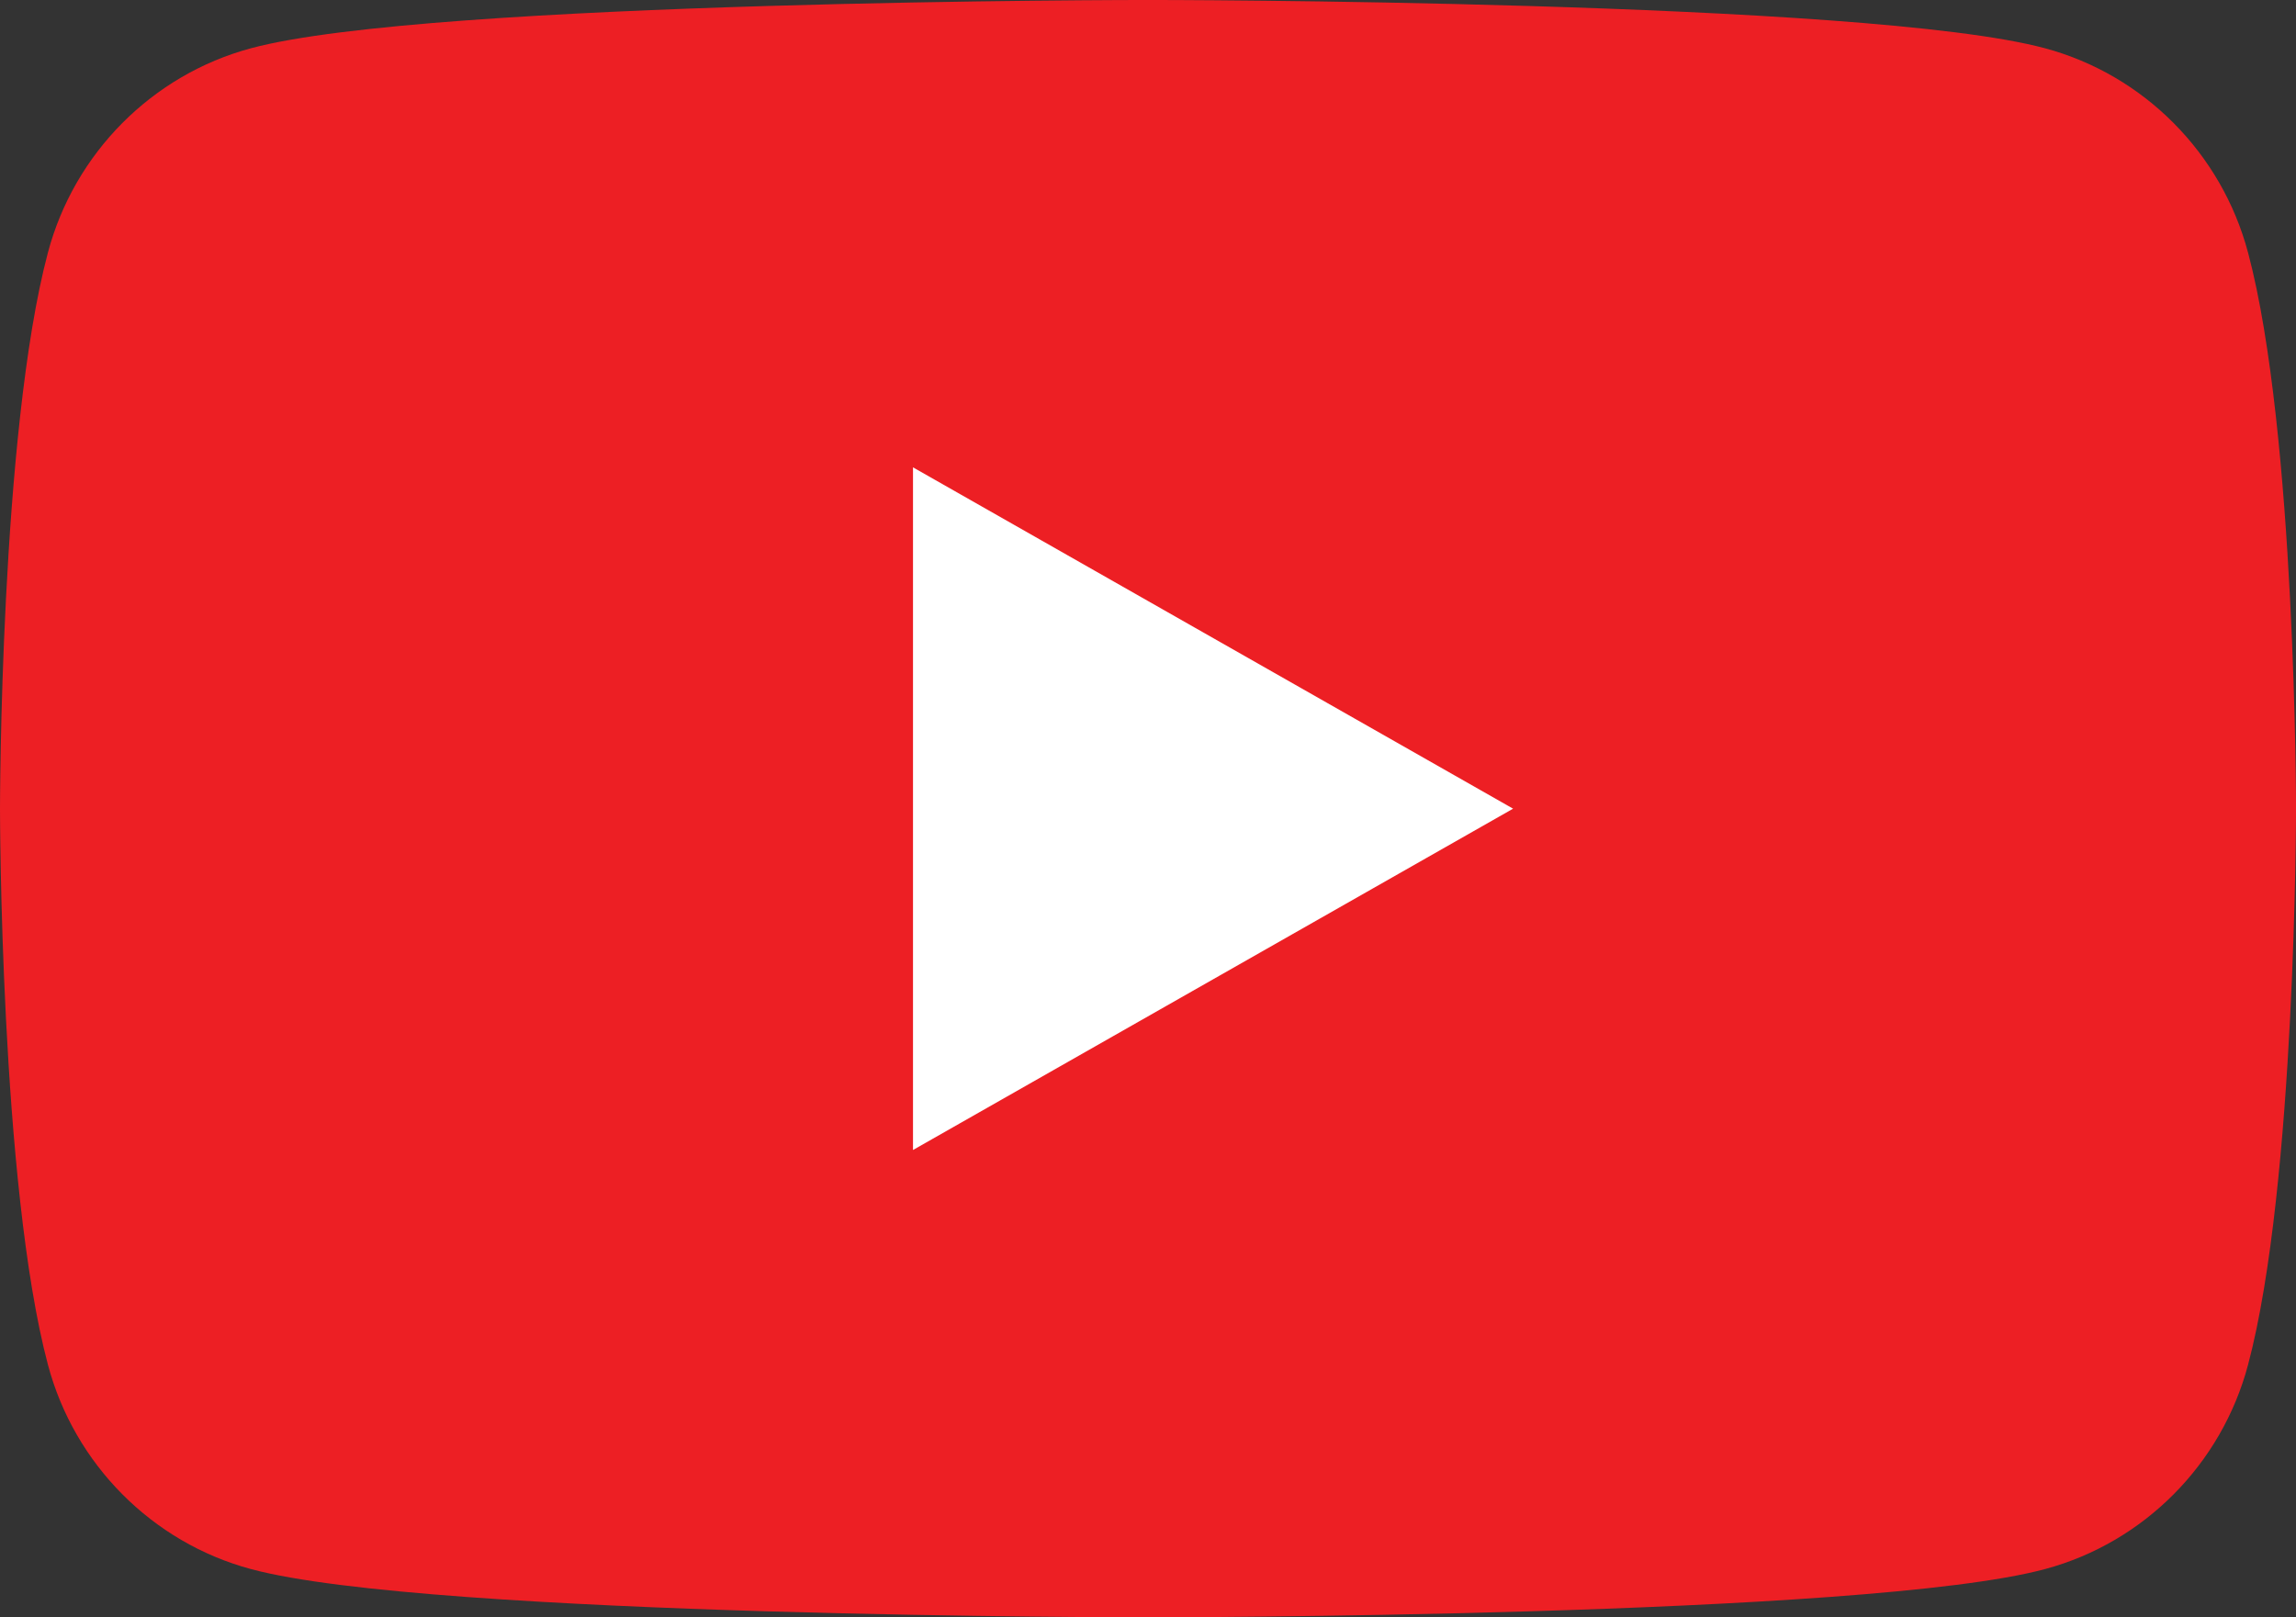 <?xml version="1.0" encoding="UTF-8"?> <svg xmlns="http://www.w3.org/2000/svg" id="Layer_1" data-name="Layer 1" viewBox="0 0 80 56.364"><rect x="0" y="0" width="80" height="56.364" fill="#333333" stroke="none"/><path d="M78.328,8.801c-.92-3.464-3.631-6.193-7.073-7.119-6.239-1.683-31.256-1.683-31.256-1.683,0,0-25.017,0-31.256,1.683-3.442.926-6.153,3.655-7.073,7.119C0,15.081,0,28.182,0,28.182c0,0,0,13.101,1.671,19.381.92,3.464,3.631,6.192,7.073,7.119,6.239,1.682,31.256,1.682,31.256,1.682,0,0,25.017,0,31.256-1.682,3.442-.926,6.153-3.654,7.073-7.119,1.672-6.279,1.672-19.381,1.672-19.381,0,0,0-13.101-1.672-19.38Z" style="fill: #ed1f24;"></path><path d="M31.812,40.077l20.909-11.895-20.909-11.895v23.789Z" style="fill: #fff;"></path></svg> 